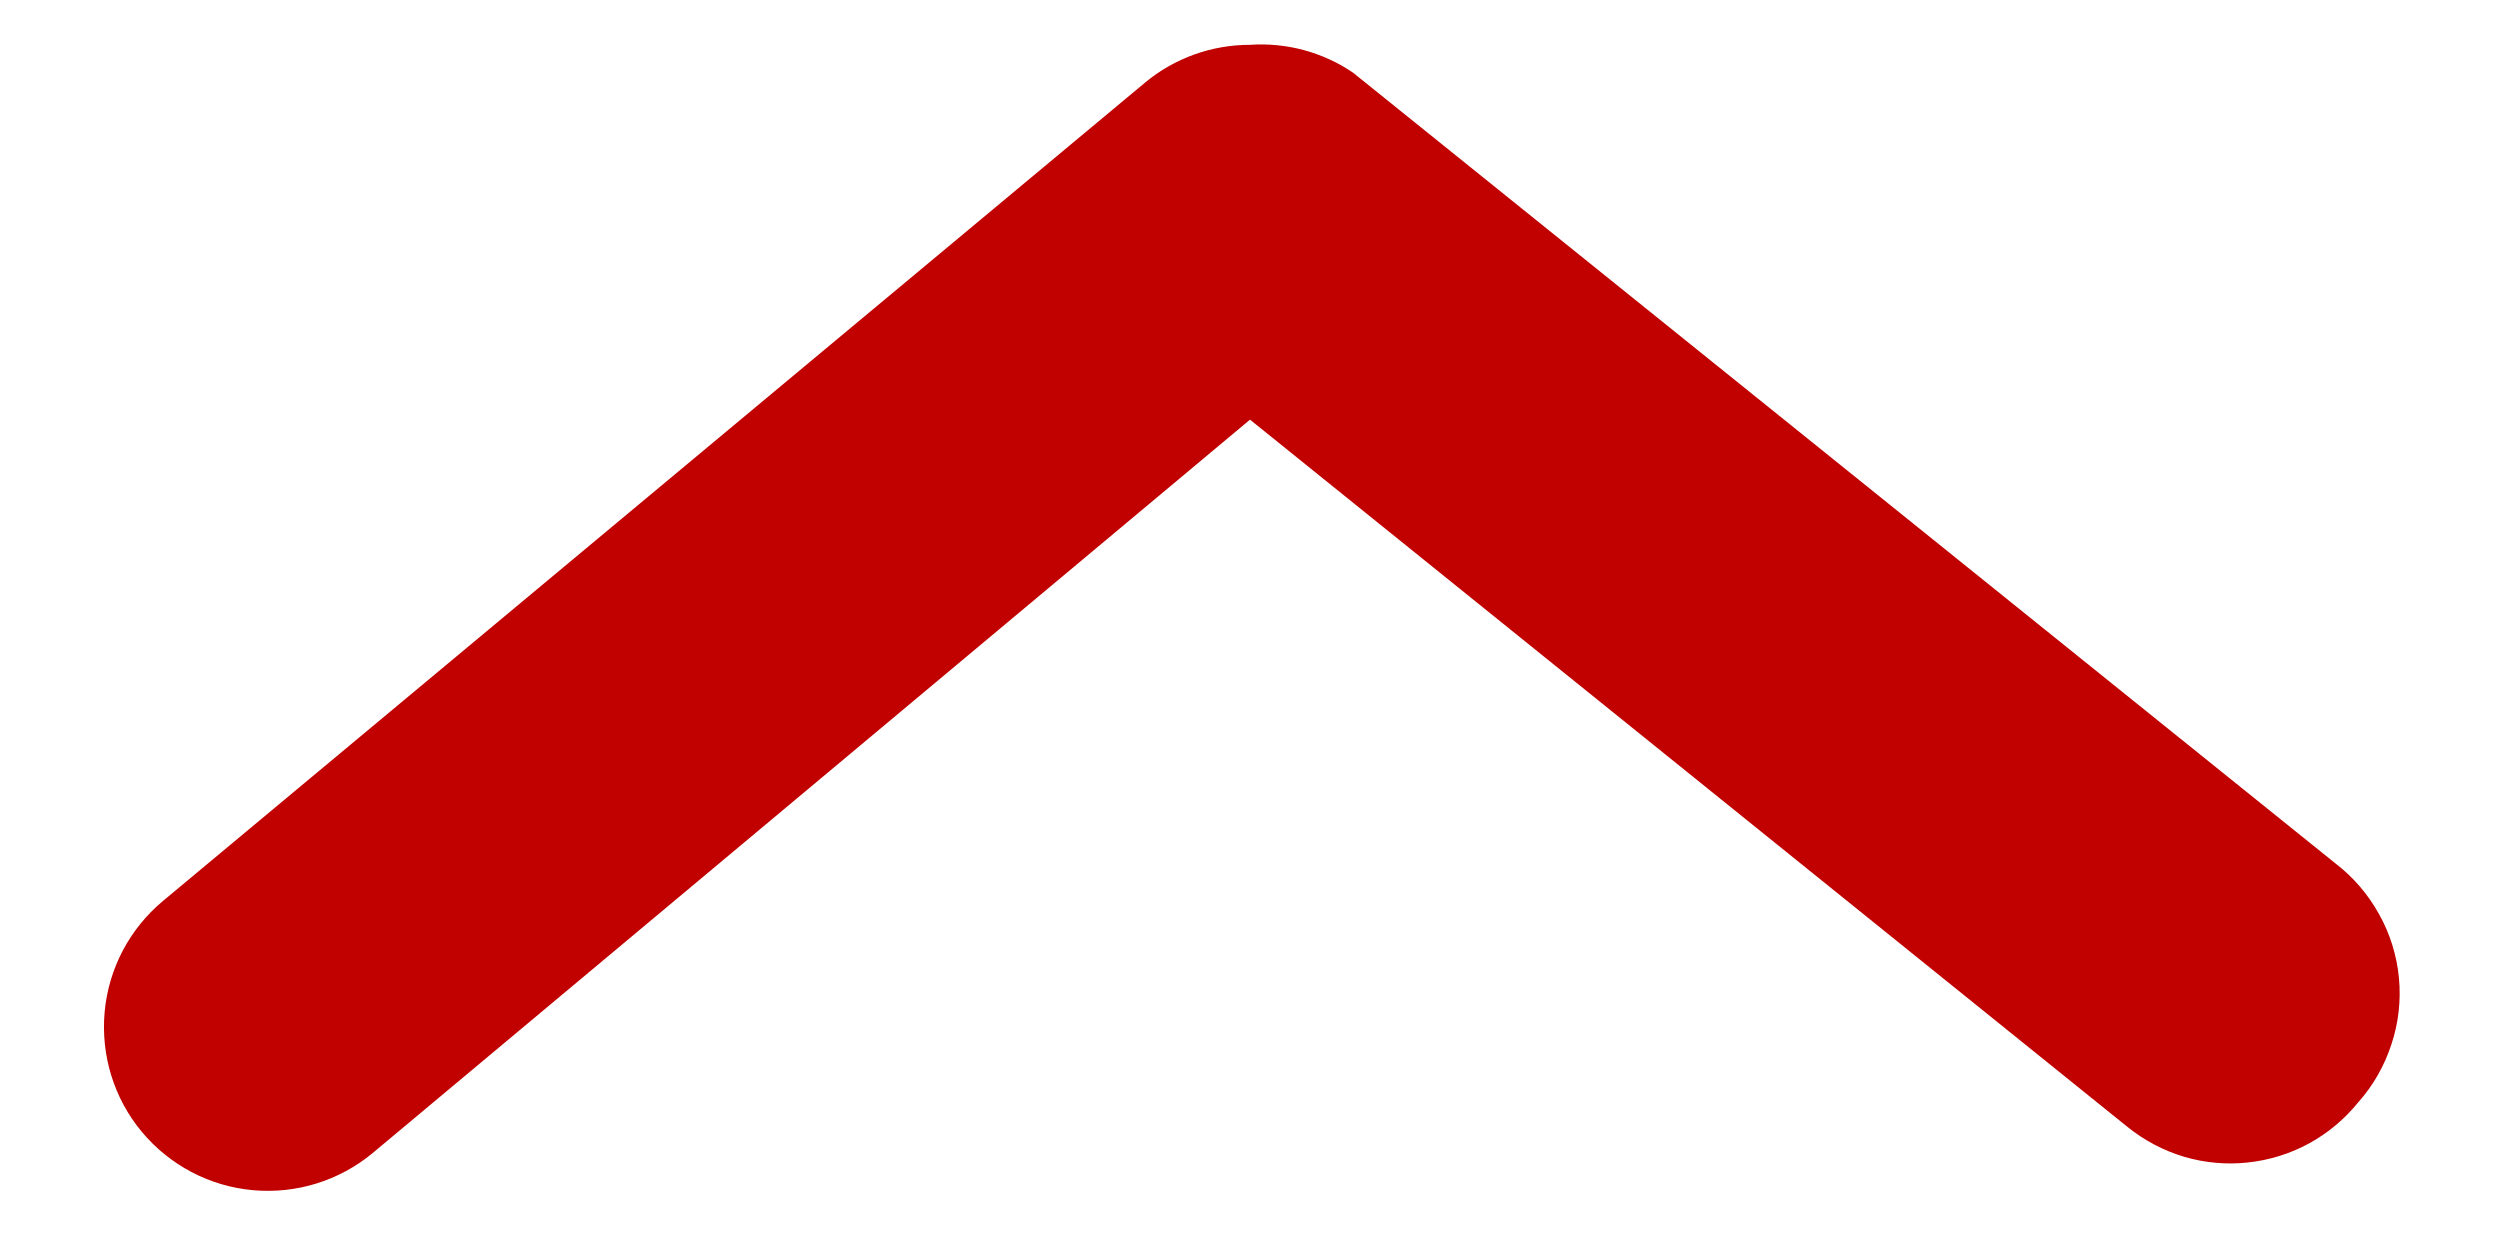 <svg width="14" height="7" viewBox="0 0 14 7" fill="none" xmlns="http://www.w3.org/2000/svg">
<path d="M7 0.251C6.786 0.251 6.578 0.325 6.413 0.462L0.913 5.045C0.726 5.201 0.608 5.424 0.586 5.667C0.564 5.909 0.638 6.151 0.794 6.338C0.95 6.525 1.173 6.643 1.416 6.665C1.658 6.687 1.899 6.613 2.087 6.457L7 2.35L11.913 6.31C12.007 6.386 12.115 6.443 12.231 6.478C12.347 6.512 12.468 6.523 12.588 6.51C12.708 6.497 12.825 6.461 12.931 6.403C13.037 6.345 13.13 6.267 13.206 6.173C13.29 6.079 13.353 5.968 13.392 5.848C13.432 5.728 13.446 5.601 13.434 5.476C13.422 5.35 13.384 5.228 13.322 5.118C13.261 5.008 13.178 4.911 13.077 4.834L7.577 0.407C7.408 0.292 7.204 0.237 7 0.251Z" fill="#C10000"/>
</svg>
